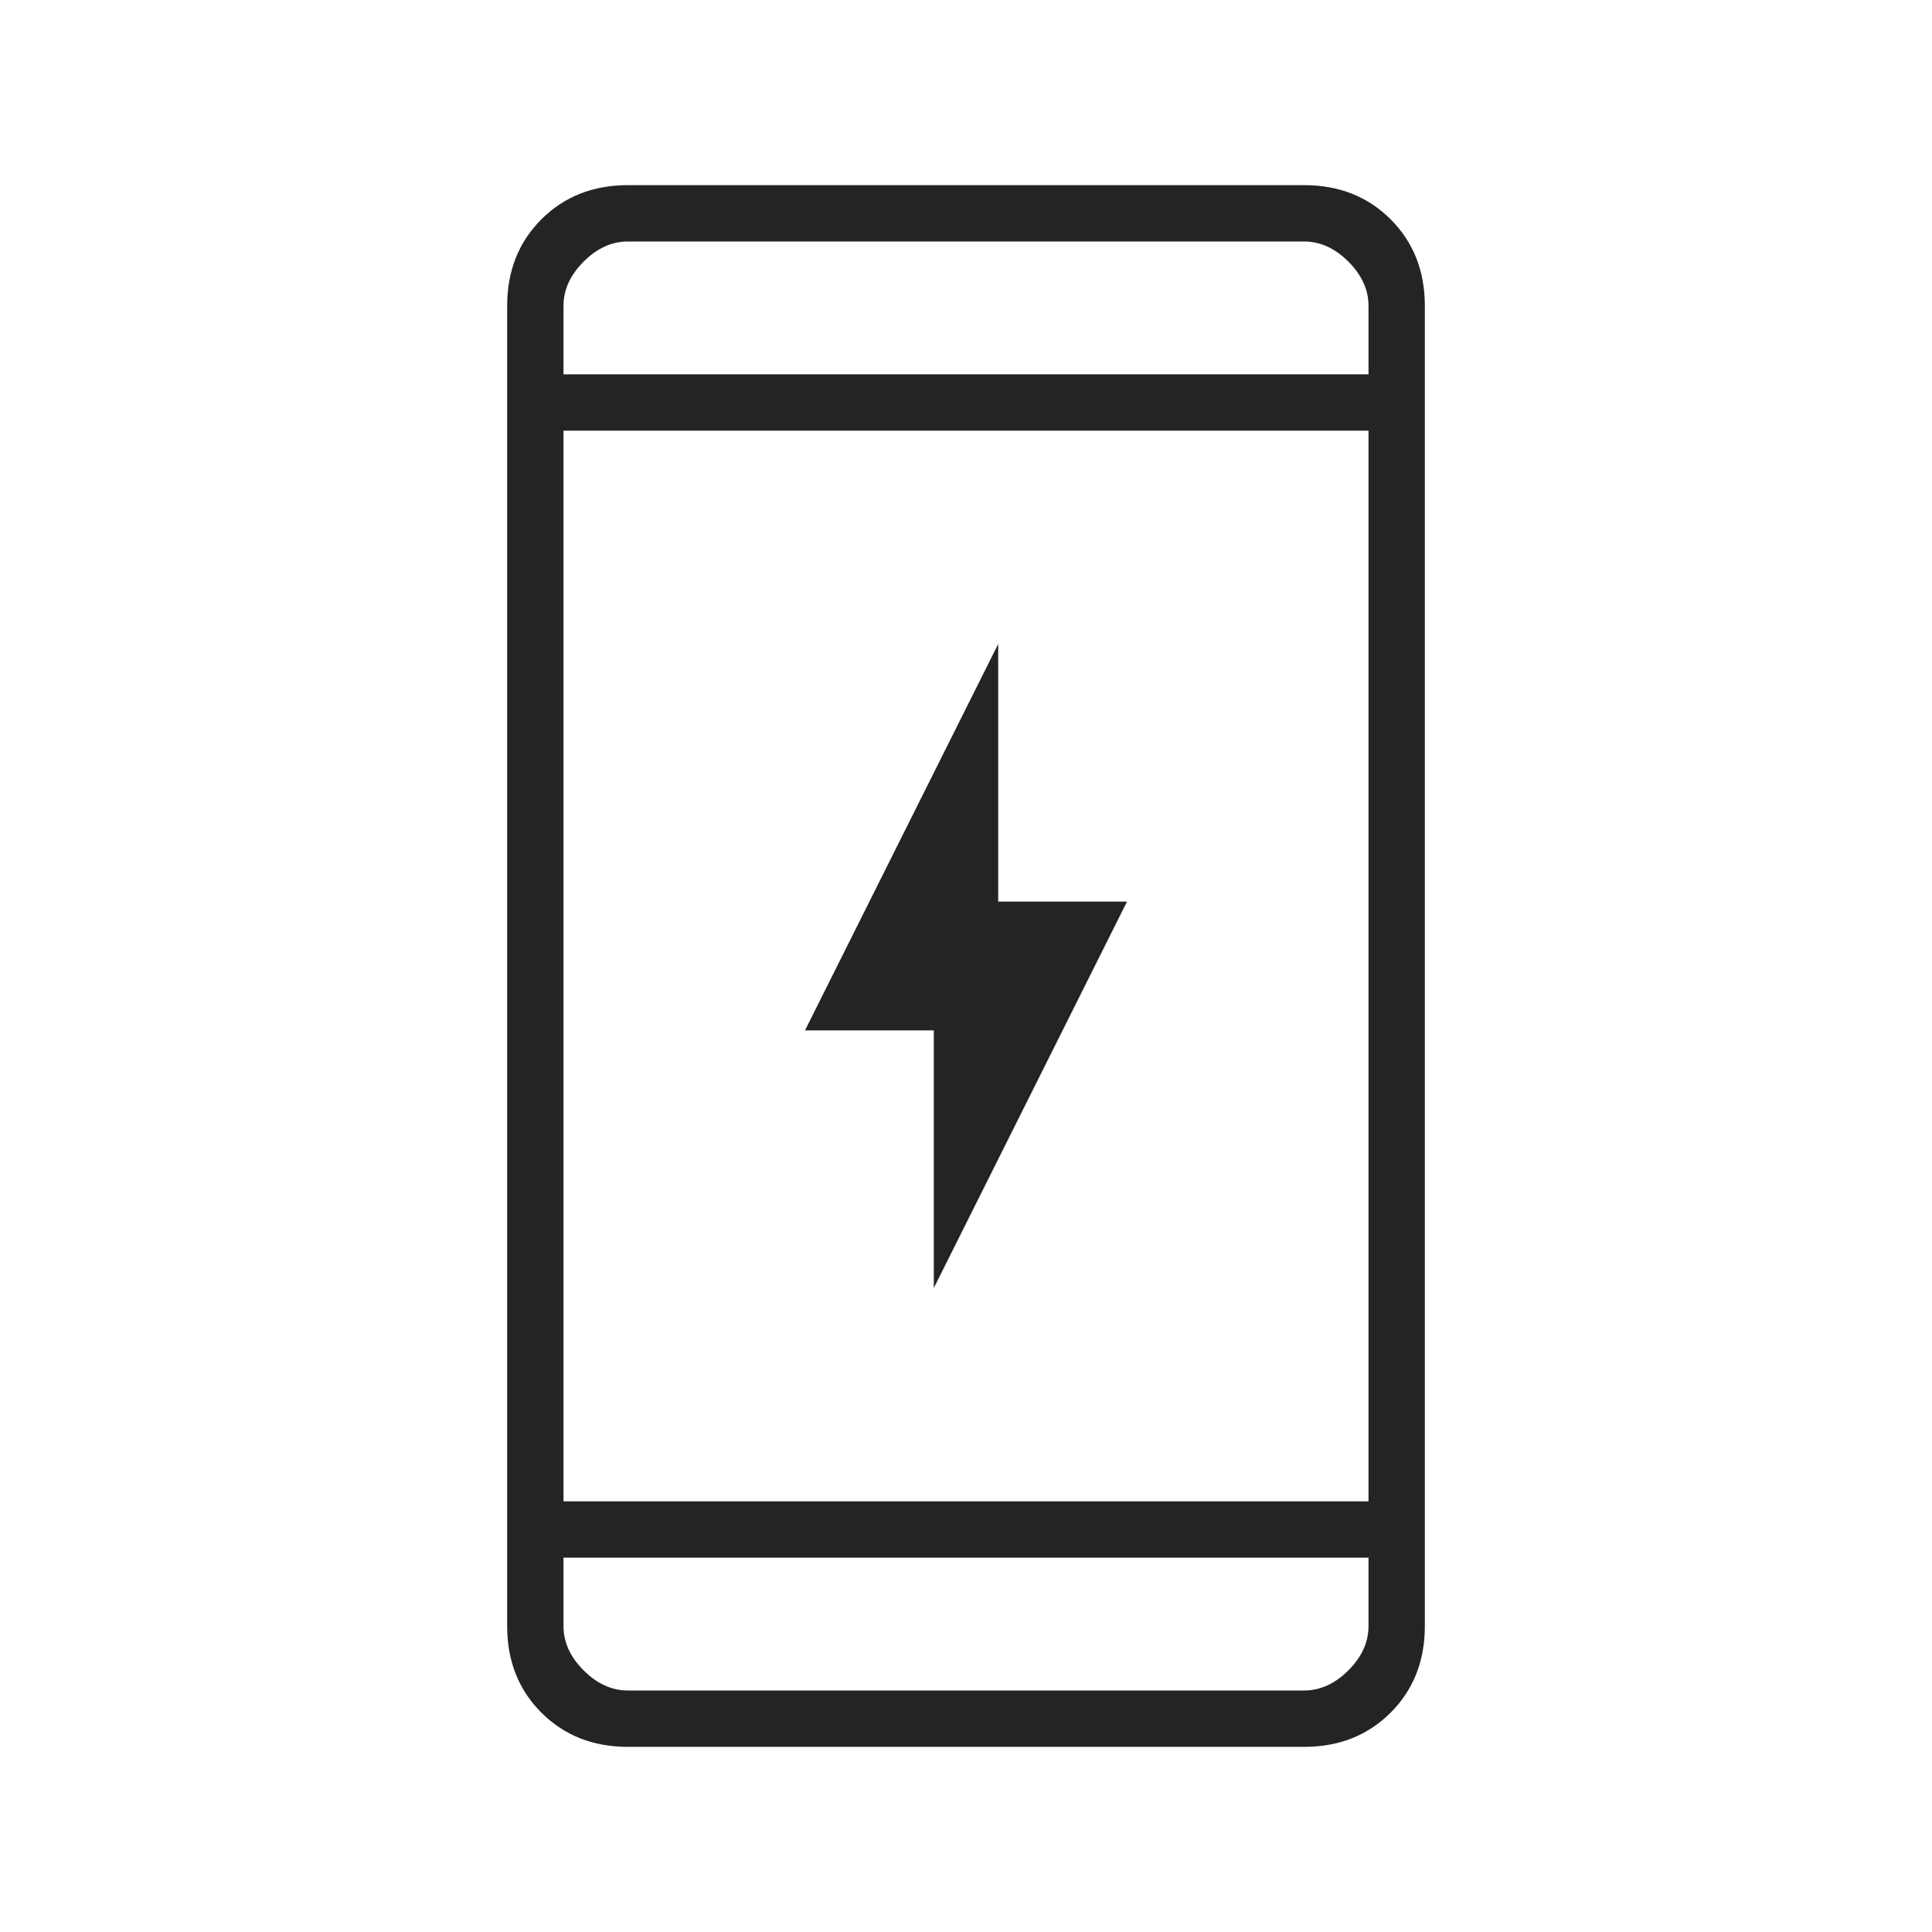 <svg width="95" height="95" viewBox="0 0 95 95" fill="none" xmlns="http://www.w3.org/2000/svg">
<g id="charging_station">
<mask id="mask0_3968_3621" style="mask-type:alpha" maskUnits="userSpaceOnUse" x="0" y="0" width="95" height="95">
<rect id="Bounding box" width="95" height="95" fill="#D9D9D9"/>
</mask>
<g mask="url(#mask0_3968_3621)">
<path id="charging_station_2" d="M45.917 63.333V50.667H39.583L49.083 31.667V44.333H55.417L45.917 63.333ZM30.875 85.896C29.16 85.896 27.741 85.335 26.62 84.213C25.498 83.092 24.938 81.674 24.938 79.958V15.042C24.938 13.326 25.498 11.908 26.62 10.786C27.741 9.665 29.16 9.104 30.875 9.104H64.125C65.84 9.104 67.259 9.665 68.38 10.786C69.502 11.908 70.062 13.326 70.062 15.042V79.958C70.062 81.674 69.502 83.092 68.38 84.213C67.259 85.335 65.84 85.896 64.125 85.896H30.875ZM27.708 76.594V79.958C27.708 80.75 28.038 81.476 28.698 82.135C29.358 82.795 30.083 83.125 30.875 83.125H64.125C64.917 83.125 65.642 82.795 66.302 82.135C66.962 81.476 67.292 80.75 67.292 79.958V76.594H27.708ZM27.708 73.823H67.292V21.177H27.708V73.823ZM27.708 18.406H67.292V15.042C67.292 14.25 66.962 13.524 66.302 12.864C65.642 12.205 64.917 11.875 64.125 11.875H30.875C30.083 11.875 29.358 12.205 28.698 12.864C28.038 13.524 27.708 14.25 27.708 15.042V18.406Z" fill="#252324"/>
</g>
</g>
</svg>
